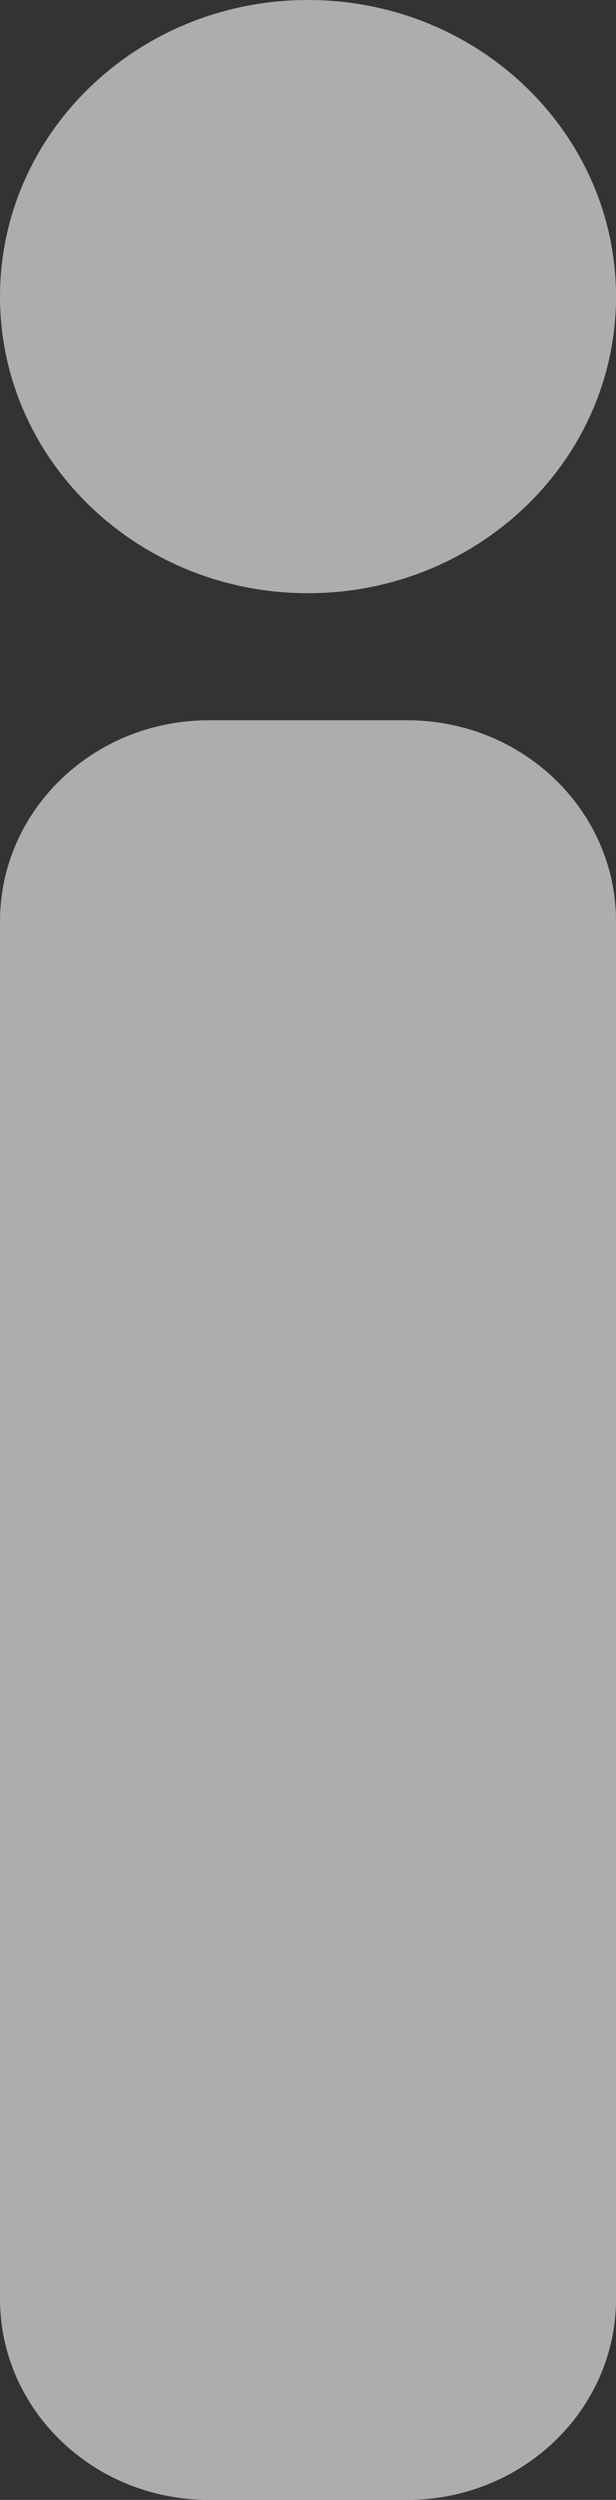 <svg xmlns="http://www.w3.org/2000/svg" width="93.446" height="379" viewBox="0 0 93.446 379">
  <rect x="0" y="0" width="93.446" height="379" fill="#333333" stroke="none"/>
  <path id="Path_4" data-name="Path 4" d="M1318.82,403H1288.7c-17.486,0-31.662-13.643-31.662-30.473V163.671c0-16.83,14.176-30.473,31.662-30.473h30.121c17.487,0,31.663,13.643,31.663,30.473V372.527c0,16.83-14.176,30.473-31.663,30.473m31.663-334.033c0-24.834-20.919-44.967-46.723-44.967s-46.723,20.133-46.723,44.967,20.918,44.967,46.723,44.967,46.723-20.133,46.723-44.967" transform="translate(-1257.037 -24)" fill="#fff" opacity="0.6"/>
</svg>
